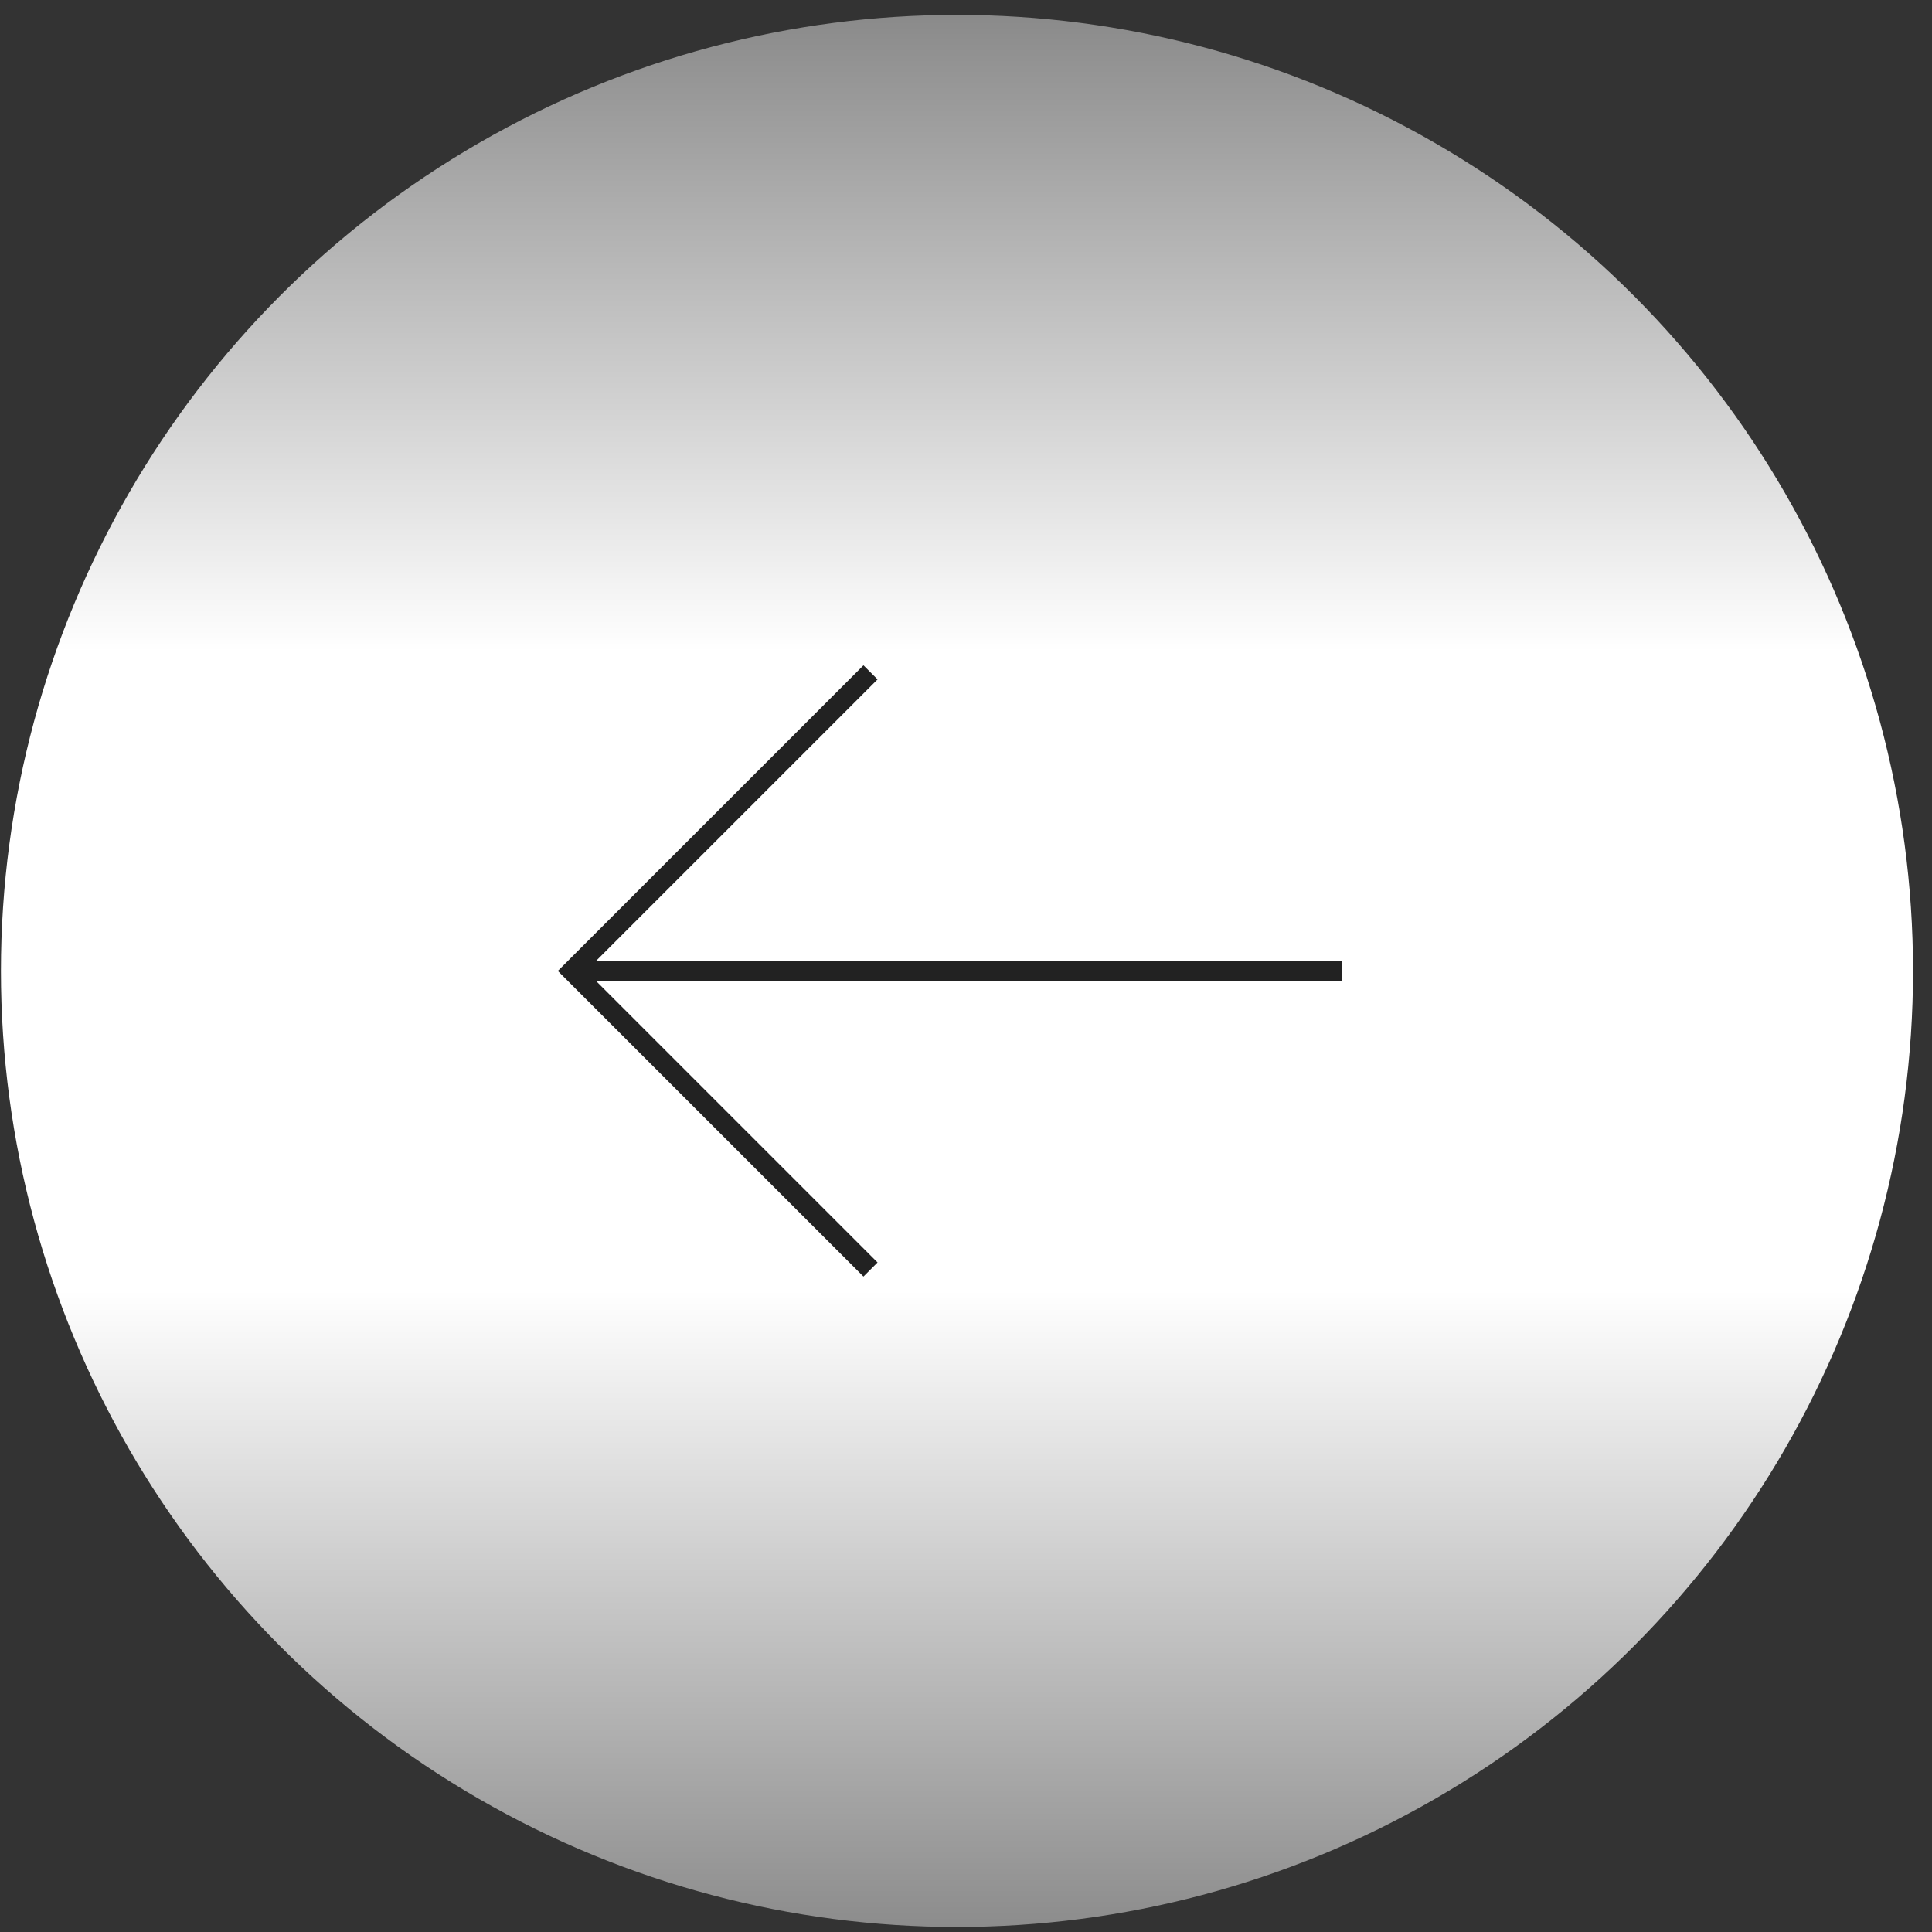 <?xml version="1.0" encoding="UTF-8"?> <svg xmlns="http://www.w3.org/2000/svg" width="97" height="97" viewBox="0 0 97 97" fill="none"><rect x="0" y="0" width="97" height="97" fill="#333333" stroke="none"/> <circle cx="48.047" cy="48.748" r="48" fill="url(#paint0_linear_3270_63)"></circle> <path d="M67.375 48.748L28.714 48.748" stroke="#222222"></path> <path d="M43.706 33.757L28.715 48.748L43.706 63.739" stroke="#222222"></path> <defs> <linearGradient id="paint0_linear_3270_63" x1="48.047" y1="0.748" x2="48.047" y2="96.748" gradientUnits="userSpaceOnUse"> <stop stop-color="#8A8A8A"></stop> <stop offset="0.333" stop-color="white"></stop> <stop offset="0.667" stop-color="white"></stop> <stop offset="1" stop-color="#8C8C8C"></stop> </linearGradient> </defs> </svg> 